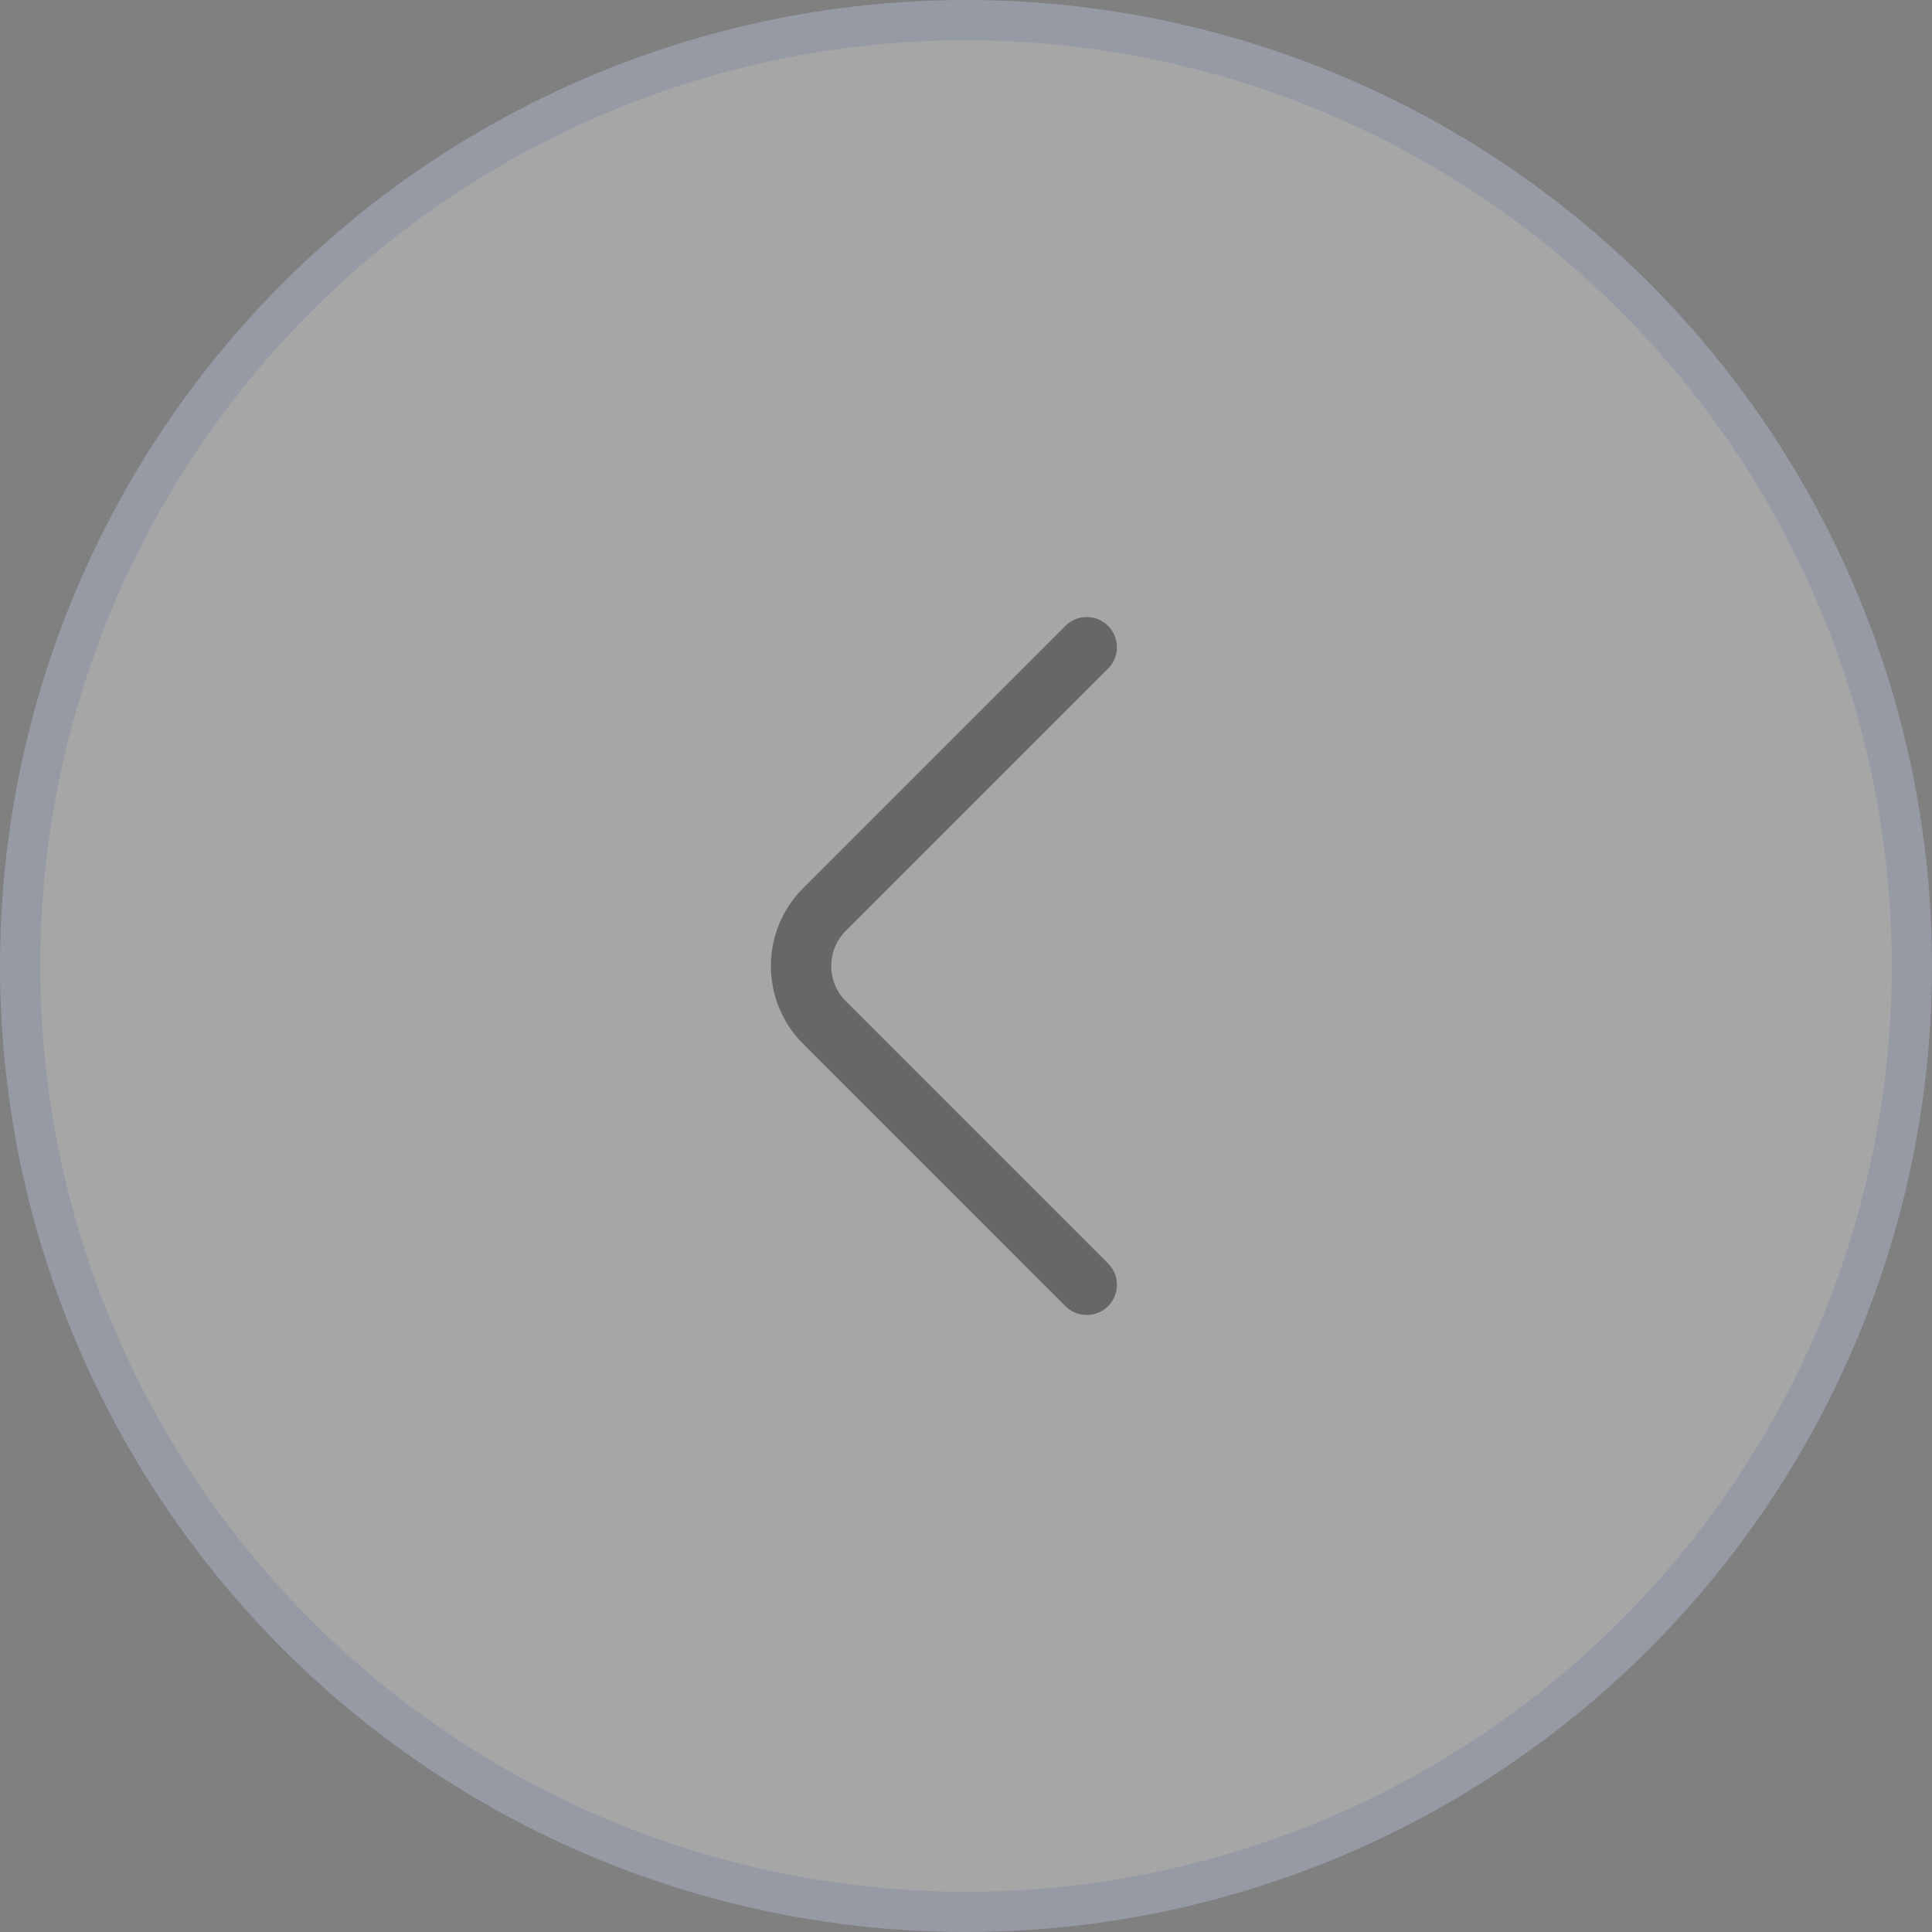 <?xml version="1.0" encoding="UTF-8"?> <svg xmlns="http://www.w3.org/2000/svg" width="48" height="48" viewBox="0 0 48 48" fill="none"><rect x="0" y="0" width="48" height="48" fill="#808080" stroke="none"/><g opacity="0.3"><circle cx="24" cy="24" r="23.5" fill="white" stroke="#C7D8FC"></circle><path d="M27 31.92L20.48 25.4C19.71 24.63 19.71 23.37 20.48 22.6L27 16.08" stroke="#292D32" stroke-width="1.5" stroke-miterlimit="10" stroke-linecap="round" stroke-linejoin="round"></path></g></svg> 